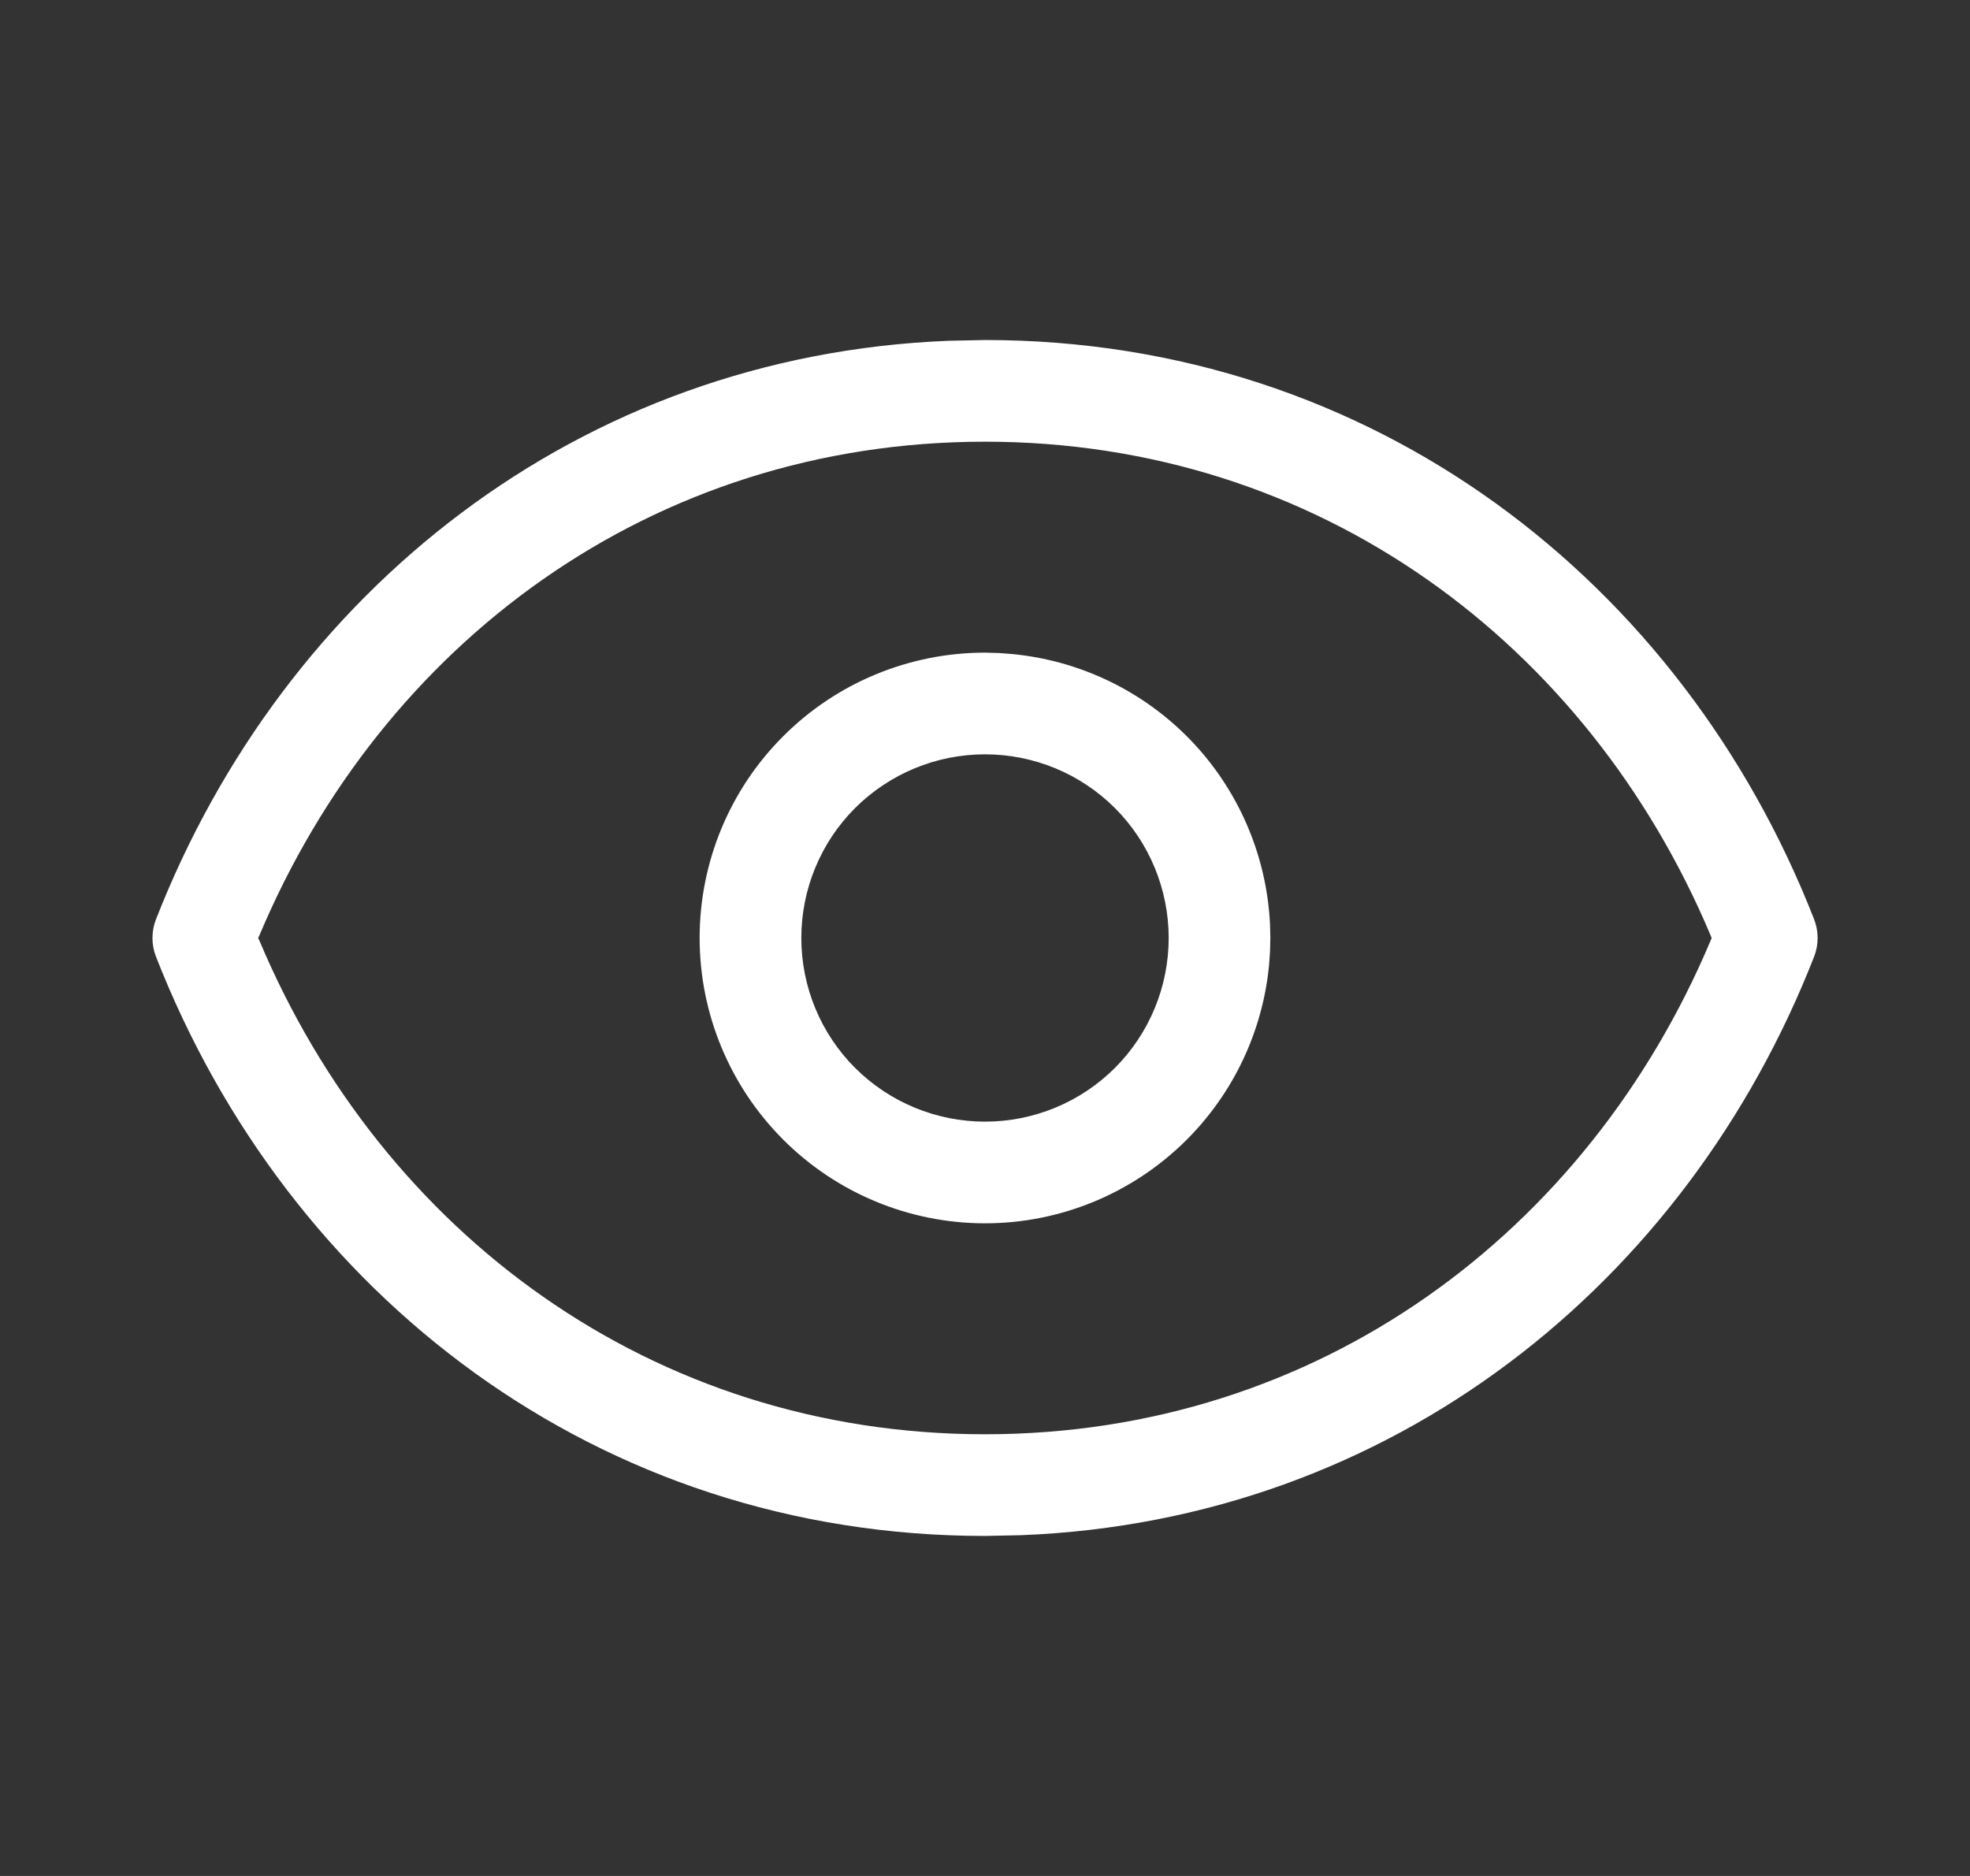 <svg xmlns="http://www.w3.org/2000/svg" fill="none" viewBox="0 0 21 20" height="20" width="21">
<rect x="0" y="0" width="21" height="20" fill="#333333" stroke="none"/>
<path fill="white" d="M10.5 3.625C14.632 3.625 17.933 6.202 19.339 9.803C19.388 9.929 19.388 10.071 19.339 10.197C17.977 13.685 14.836 16.212 10.885 16.367L10.5 16.375C6.369 16.375 3.069 13.798 1.662 10.197C1.613 10.071 1.613 9.929 1.662 9.803C3.025 6.315 6.165 3.788 10.116 3.633L10.5 3.625ZM10.5 4.709C6.946 4.709 4.074 6.864 2.767 9.968L2.752 10L2.767 10.032C4.074 13.136 6.946 15.291 10.5 15.291C14.054 15.291 16.925 13.136 18.233 10.032L18.246 10L18.233 9.968C16.925 6.864 14.054 4.709 10.5 4.709ZM10.651 6.962L10.791 6.973C11.491 7.04 12.149 7.348 12.651 7.849C13.185 8.383 13.501 9.098 13.538 9.85L13.542 10L13.538 10.15L13.528 10.291C13.46 10.991 13.152 11.649 12.651 12.15C12.08 12.721 11.307 13.042 10.5 13.042C9.694 13.042 8.919 12.721 8.349 12.15C7.779 11.58 7.458 10.806 7.458 10C7.458 9.193 7.778 8.419 8.349 7.849C8.919 7.278 9.694 6.958 10.5 6.958L10.651 6.962ZM10.5 8.042C9.981 8.042 9.483 8.248 9.115 8.615C8.748 8.982 8.542 9.481 8.542 10C8.542 10.519 8.748 11.018 9.115 11.385C9.483 11.752 9.981 11.958 10.5 11.958C11.02 11.958 11.518 11.752 11.885 11.385C12.252 11.018 12.458 10.519 12.458 10C12.458 9.481 12.252 8.982 11.885 8.615C11.518 8.248 11.02 8.042 10.5 8.042Z"></path>
</svg>
